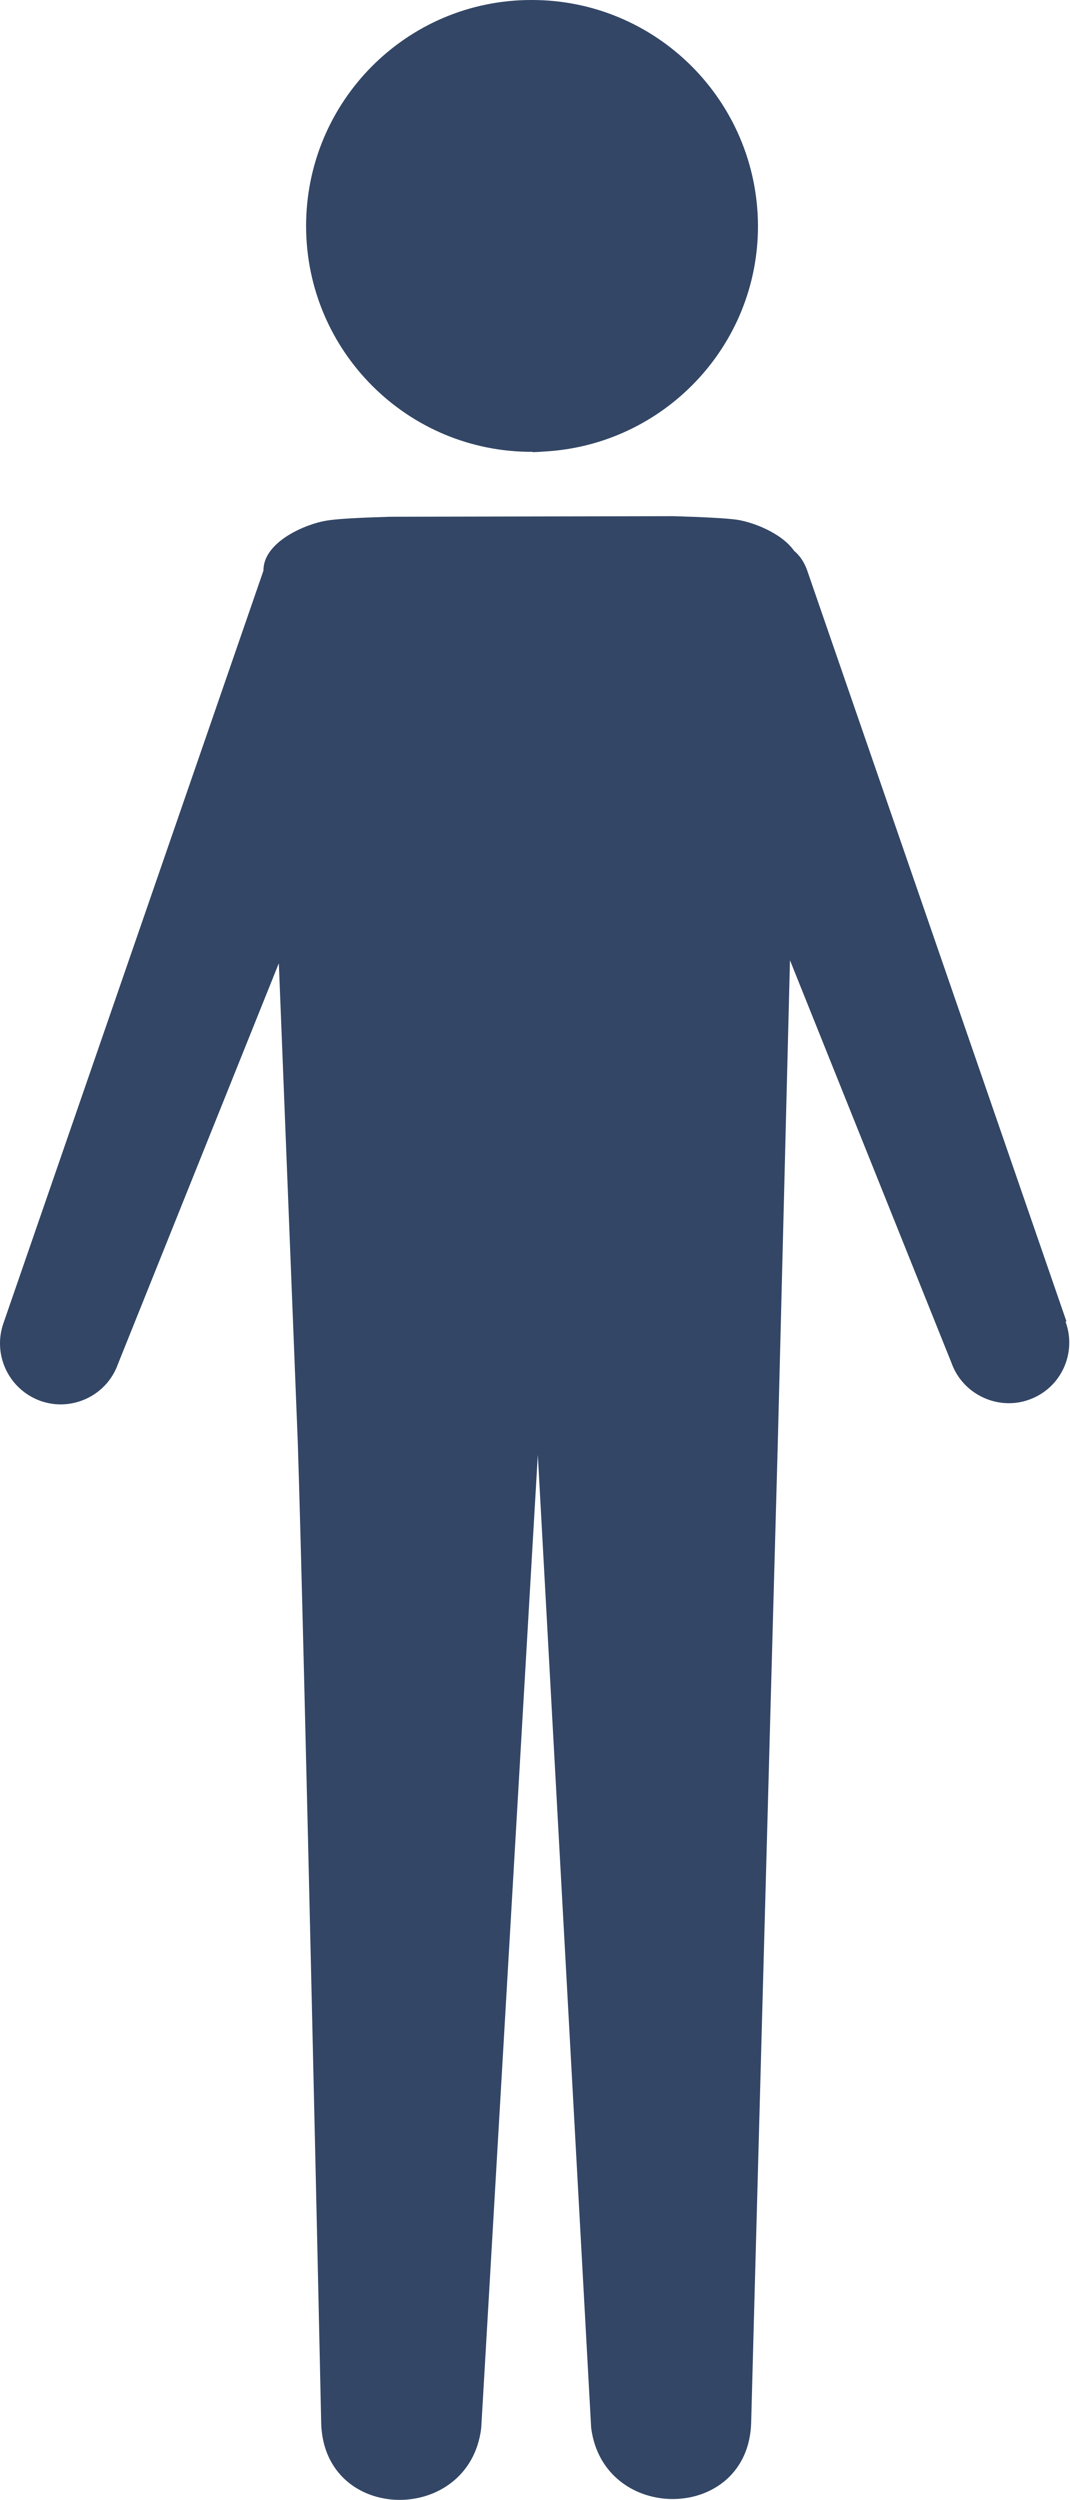<?xml version="1.0" encoding="UTF-8"?><svg id="_レイヤー_2" xmlns="http://www.w3.org/2000/svg" viewBox="0 0 36.11 84.32"><defs><style>.cls-1{fill:#334666;stroke-width:0px;}</style></defs><g id="PC"><path class="cls-1" d="m35.99,44.57l-8.76-25.36c-.1-.27-.25-.48-.43-.63-.43-.61-1.4-.97-1.93-1.05-.35-.05-1.13-.09-2.14-.12l-9.57.02c-1.01.03-1.79.07-2.14.13-.69.11-2.14.71-2.13,1.69L.12,44.62c-.38,1.07.17,2.24,1.24,2.63.23.08.46.12.68.12.85,0,1.64-.52,1.94-1.36l5.43-13.52.64,16.18c.21,6.47.79,32.94.79,33.09.12,3.37,5,3.41,5.4.14l1.91-32.83,1.8,32.82c.42,3.26,5.3,3.2,5.4-.17,0-.15.72-26.62.9-33.09l.41-16.24,5.45,13.58c.3.84,1.1,1.36,1.94,1.36.23,0,.46-.04.68-.12,1.07-.38,1.62-1.56,1.23-2.63Z"/><path class="cls-1" d="m17.97,15.25c.14,0,.27-.01.4-.02,4.02-.22,7.22-3.55,7.21-7.62C25.56,3.39,22.14-.01,17.93,0c-4.21,0-7.61,3.43-7.6,7.64.01,4.21,3.43,7.62,7.64,7.6Z"/></g></svg>